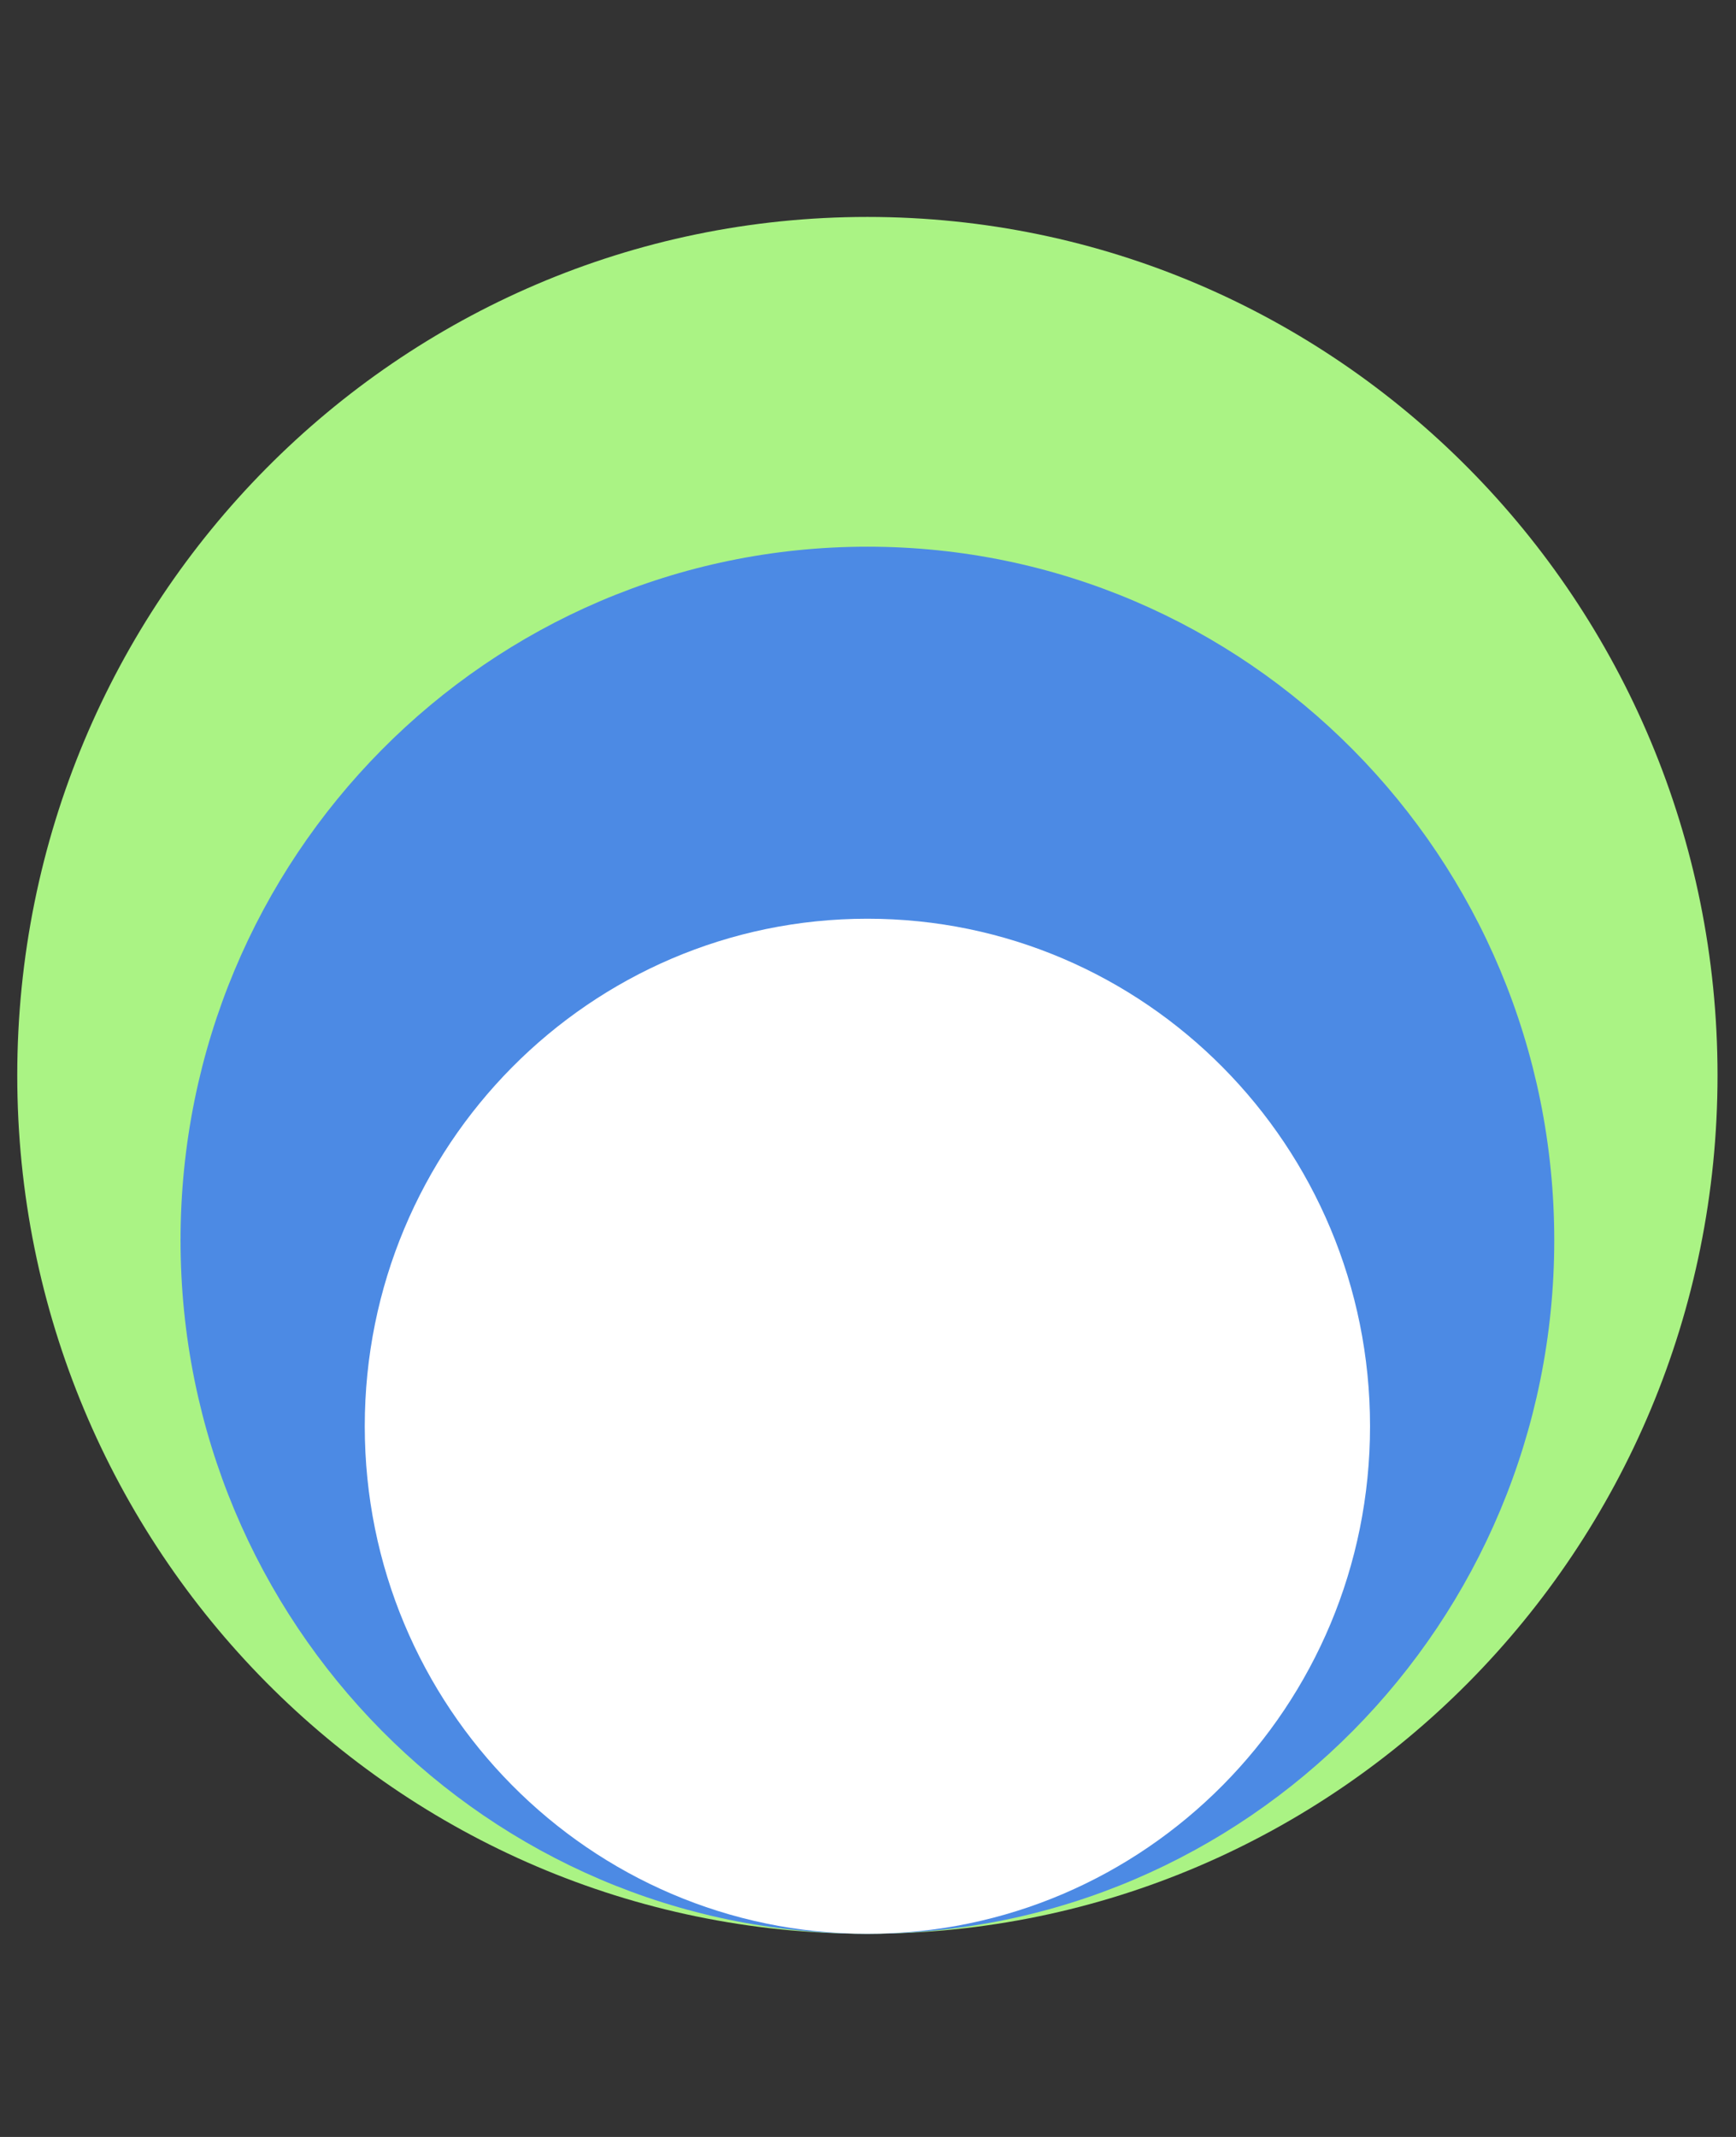 <svg width="52" height="64" viewBox="0 0 52 64" fill="none" xmlns="http://www.w3.org/2000/svg">
<rect x="0" y="0" width="52" height="64" fill="#333333" stroke="none"/>
<g id="layout 1">
<g id="Group">
<g id="Group_2">
<path id="Vector" d="M25.982 57.916C40.046 57.916 51.447 46.405 51.447 32.206C51.447 18.007 40.046 6.497 25.982 6.497C11.918 6.497 0.517 18.007 0.517 32.206C0.517 46.405 11.918 57.916 25.982 57.916Z" fill="#AAF384"/>
</g>
<g id="Group_3">
<path id="Vector_2" d="M25.982 57.916C37.344 57.916 46.556 48.616 46.556 37.145C46.556 25.673 37.344 16.373 25.982 16.373C14.619 16.373 5.408 25.673 5.408 37.145C5.408 48.616 14.619 57.916 25.982 57.916Z" fill="#4C8AE4"/>
</g>
<g id="Group_4">
<path id="Vector_3" d="M25.982 57.916C34.297 57.916 41.038 51.111 41.038 42.715C41.038 34.321 34.297 27.515 25.982 27.515C17.667 27.515 10.926 34.321 10.926 42.715C10.926 51.111 17.667 57.916 25.982 57.916Z" fill="white"/>
</g>
</g>
</g>
</svg>
